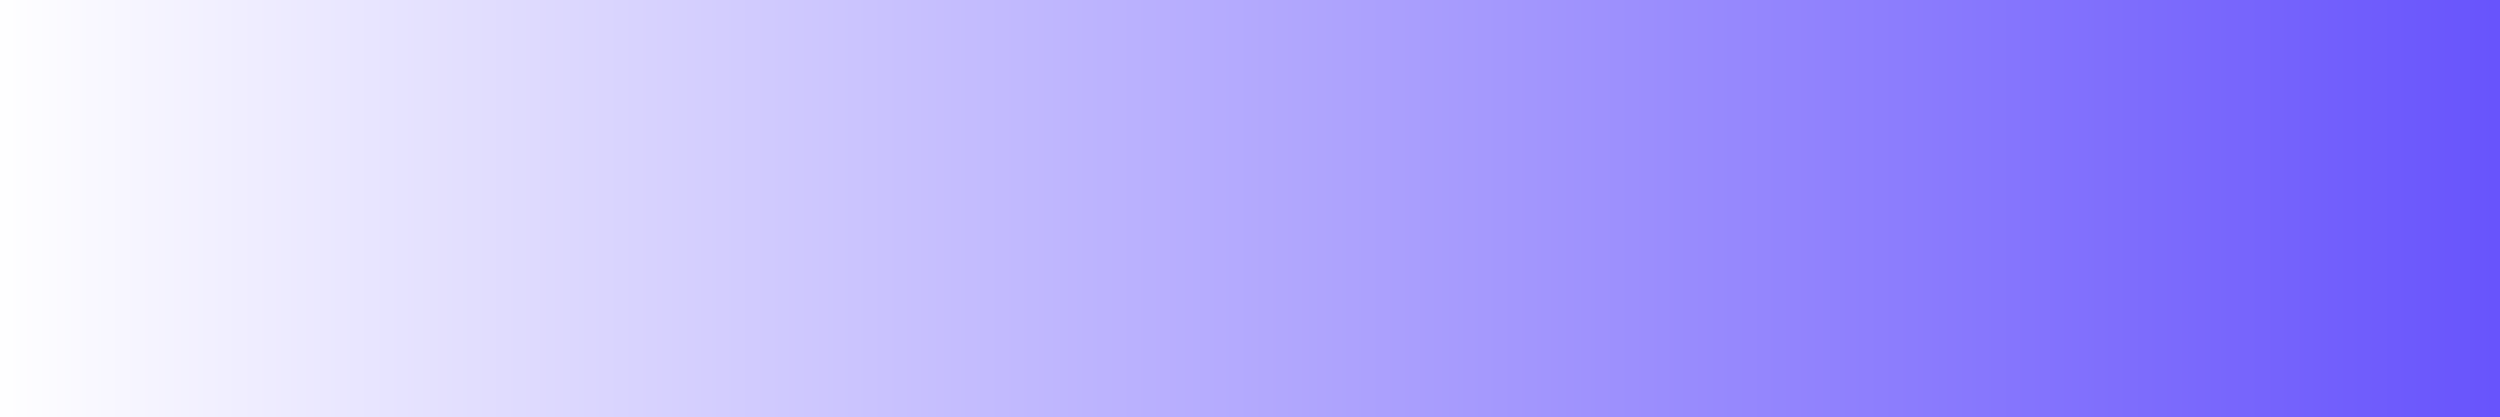 <svg xmlns="http://www.w3.org/2000/svg" xmlns:xlink="http://www.w3.org/1999/xlink" width="71.943" height="12" viewBox="0 0 71.943 12">
  <rect x="0" y="0" width="71.943" height="12" fill="#333333" stroke="none"/>
  <defs>
    <linearGradient id="linear-gradient" x1="0.5" x2="0.5" y2="1" gradientUnits="objectBoundingBox">
      <stop offset="0" stop-color="#ff2c2c"/>
      <stop offset="0.403" stop-color="#cc4e4e"/>
      <stop offset="1" stop-color="gray"/>
    </linearGradient>
    <linearGradient id="linear-gradient-2" x1="0.5" x2="0.5" y2="1" gradientUnits="objectBoundingBox">
      <stop offset="0" stop-color="#df8d8d"/>
      <stop offset="1" stop-color="gray"/>
    </linearGradient>
    <clipPath id="clip-path">
      <path id="Path_356158" data-name="Path 356158" d="M0,0H12V71.943H0V0Z" fill="url(#linear-gradient-2)"/>
    </clipPath>
    <clipPath id="clip-path-2">
      <rect id="Rectangle_40325" data-name="Rectangle 40325" width="12" height="71.943" transform="translate(0 0)" fill="url(#linear-gradient)"/>
    </clipPath>
    <linearGradient id="linear-gradient-3" x1="0.5" x2="0.5" y2="1" gradientUnits="objectBoundingBox">
      <stop offset="0" stop-color="#6753fc"/>
      <stop offset="1" stop-color="#fff"/>
    </linearGradient>
  </defs>
  <g id="Group_275682" data-name="Group 275682" transform="translate(71.943) rotate(90)">
    <g id="Mask_Group_88286" data-name="Mask Group 88286" clip-path="url(#clip-path)">
      <g id="Group_111189" data-name="Group 111189">
        <g id="Group_111188" data-name="Group 111188" clip-path="url(#clip-path-2)">
          <rect id="Rectangle_40324" data-name="Rectangle 40324" width="12" height="72" transform="translate(0 -0.057)" fill="url(#linear-gradient-3)"/>
        </g>
      </g>
    </g>
  </g>
</svg>
